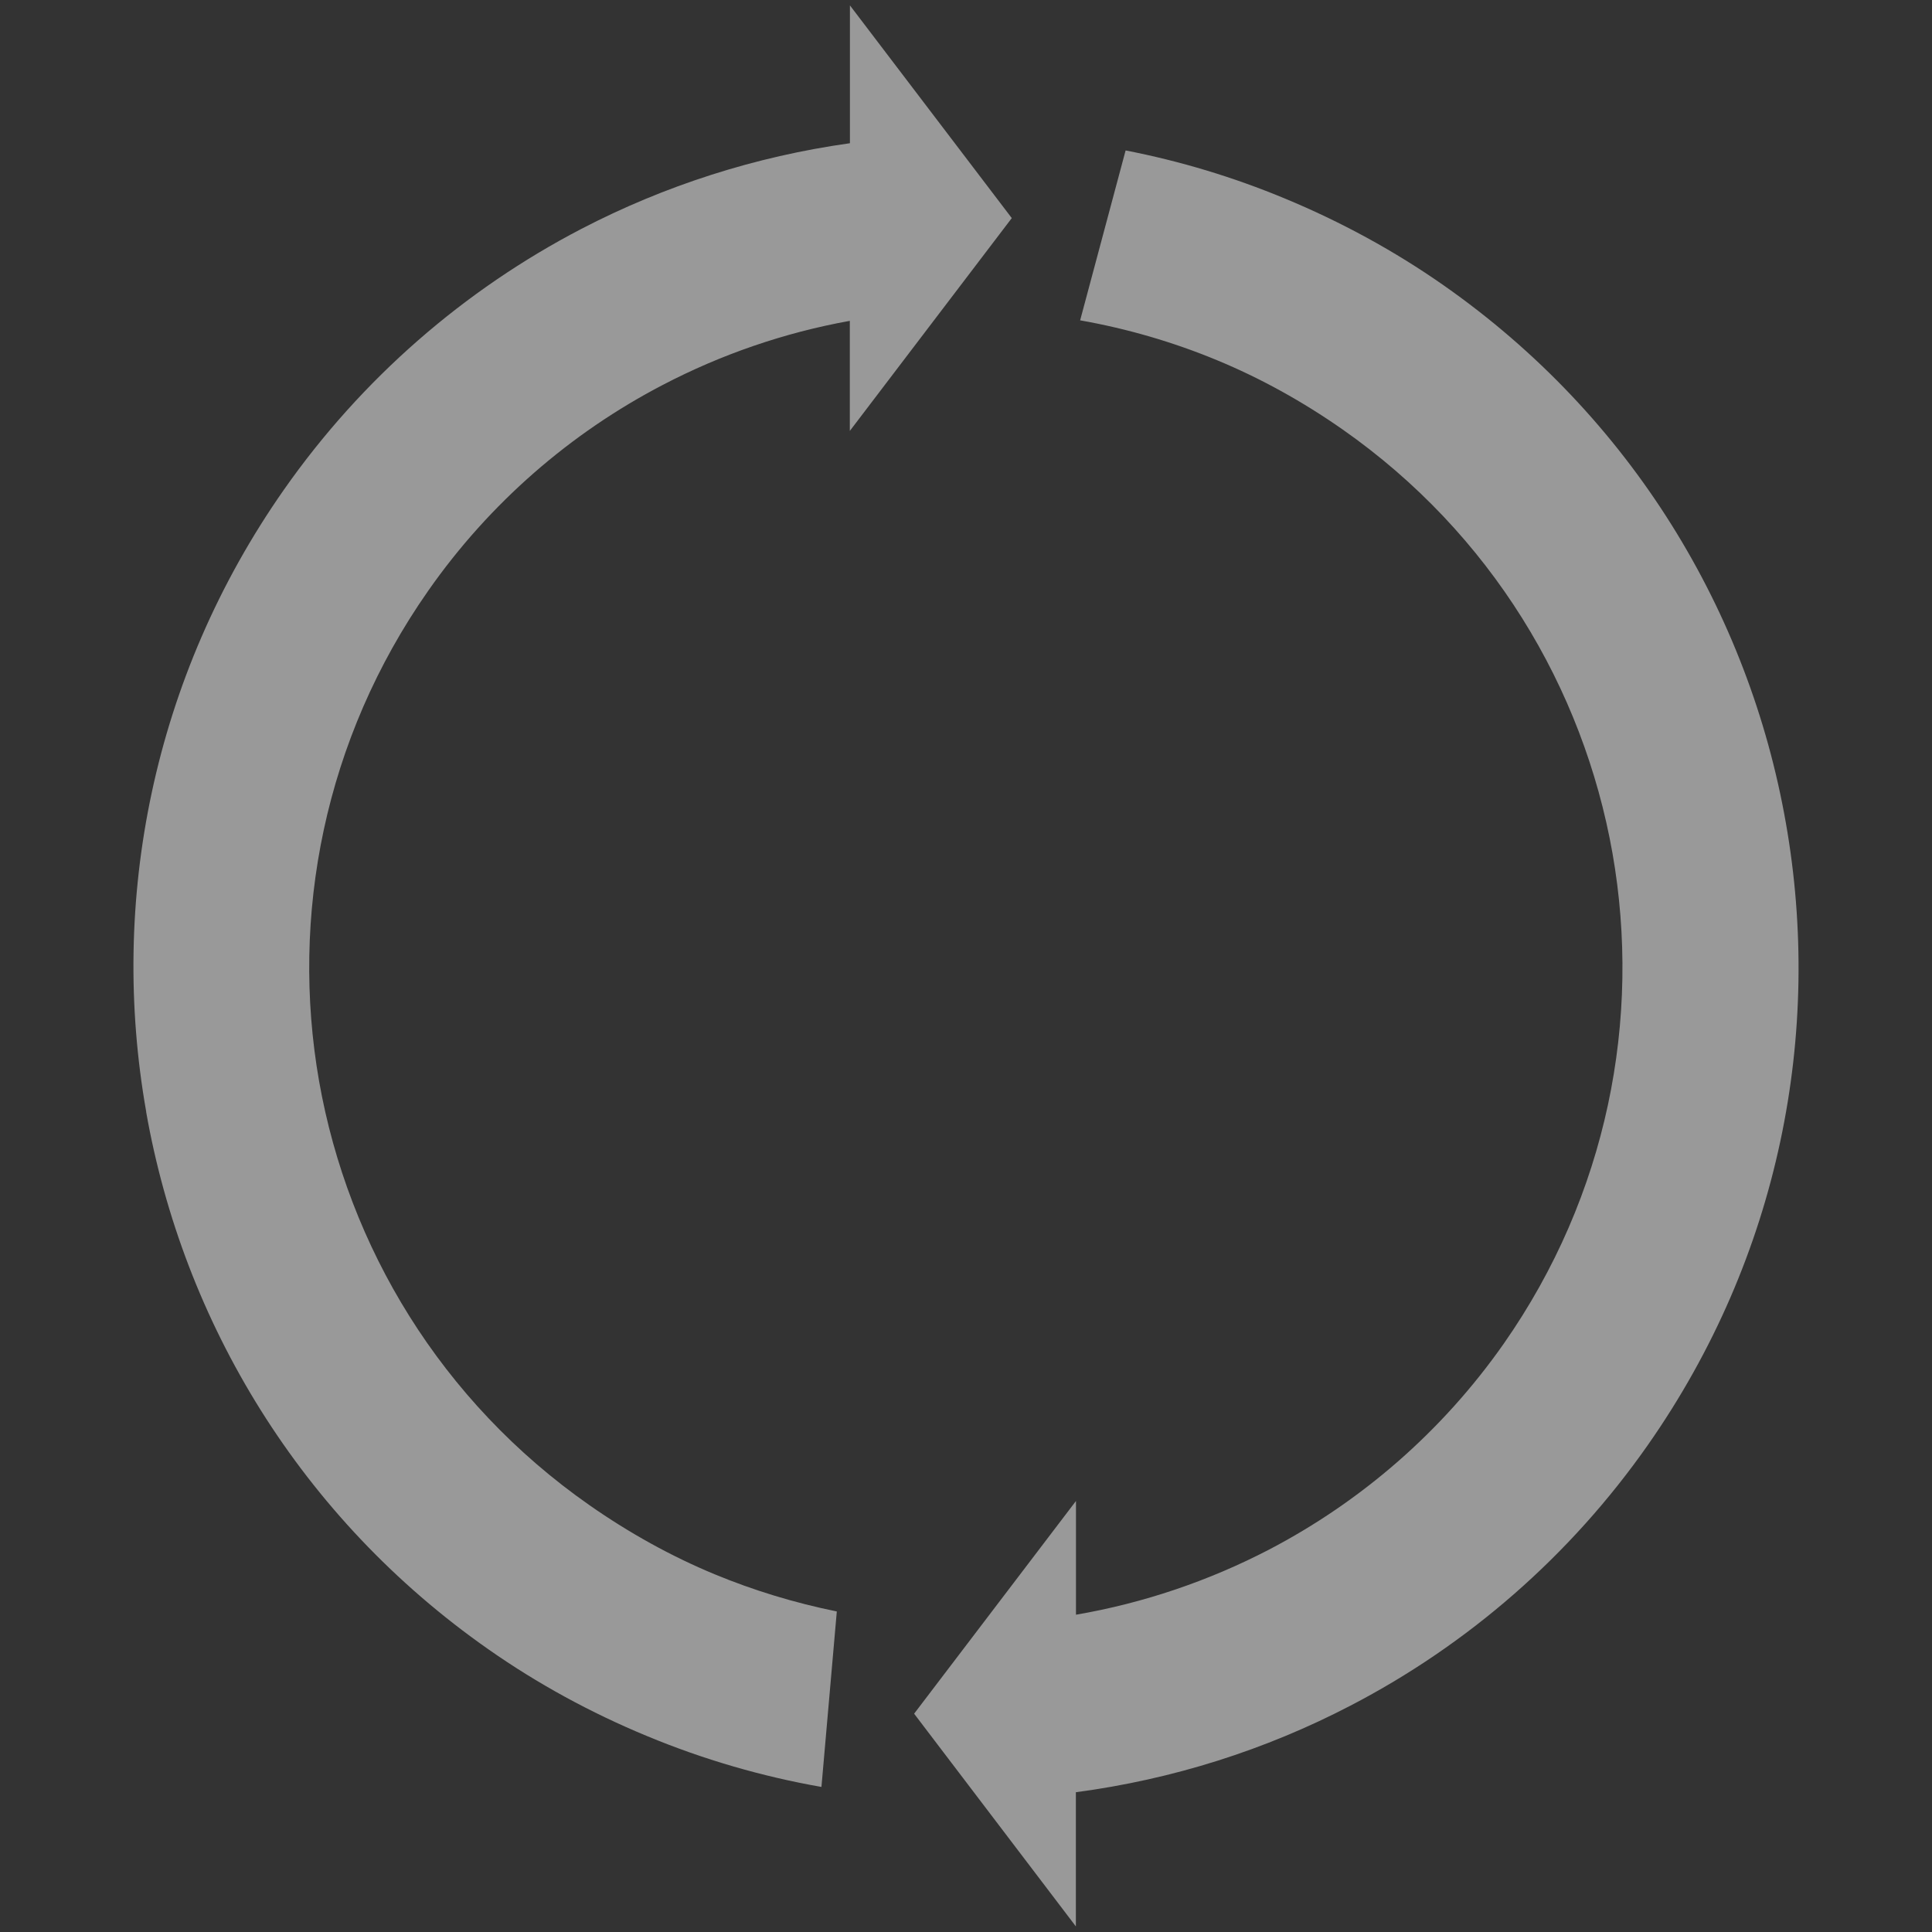 <?xml version="1.0" encoding="utf-8"?>
<!-- Generator: Adobe Illustrator 14.0.0, SVG Export Plug-In . SVG Version: 6.00 Build 43363)  -->
<!DOCTYPE svg PUBLIC "-//W3C//DTD SVG 1.1//EN" "http://www.w3.org/Graphics/SVG/1.1/DTD/svg11.dtd">
<svg version="1.1" id="Livello_1" xmlns="http://www.w3.org/2000/svg" xmlns:xlink="http://www.w3.org/1999/xlink" x="0px" y="0px"
	 width="18.992px" height="18.992px" viewBox="0 0 18.992 18.992" enable-background="new 0 0 18.992 18.992" xml:space="preserve">
<rect x="0" y="0" width="18.992" height="18.992" fill="#333333" stroke="none"/>
<path opacity="0.5" fill="#FFFFFF" d="M8.075,17.566c-0.587-0.103-1.163-0.271-1.712-0.499c-0.557-0.23-1.083-0.518-1.562-0.854
	c-1.849-1.294-3-3.219-3.364-5.281l0-0.005C1.073,8.866,1.496,6.663,2.791,4.814C3.556,3.722,4.564,2.849,5.715,2.25
	c0.818-0.425,1.71-0.712,2.64-0.842V0.053l1.591,2.091L8.354,4.236l0-1.082c-0.644,0.116-1.264,0.33-1.839,0.63
	C5.609,4.256,4.813,4.944,4.209,5.808c-1.022,1.46-1.357,3.197-1.072,4.822c0.287,1.626,1.196,3.144,2.657,4.166
	c0.395,0.276,0.808,0.504,1.23,0.679c0.386,0.16,0.789,0.282,1.202,0.366L8.075,17.566z M11.065,1.479
	c0.537,0.104,1.061,0.263,1.562,0.471c0.558,0.231,1.083,0.518,1.563,0.854c1.852,1.296,3.003,3.221,3.365,5.283
	c0.364,2.062-0.059,4.264-1.355,6.116c-0.765,1.093-1.773,1.966-2.925,2.564c-0.835,0.435-1.748,0.725-2.699,0.851v1.319
	l-1.59-2.091l1.591-2.091v1.118c0.664-0.114,1.305-0.332,1.898-0.64c0.907-0.474,1.702-1.161,2.307-2.024
	c1.021-1.46,1.355-3.196,1.069-4.822c-0.287-1.625-1.194-3.144-2.654-4.166c-0.395-0.276-0.808-0.504-1.231-0.679
	c-0.431-0.179-0.884-0.311-1.348-0.393L11.065,1.479z"/>
</svg>
